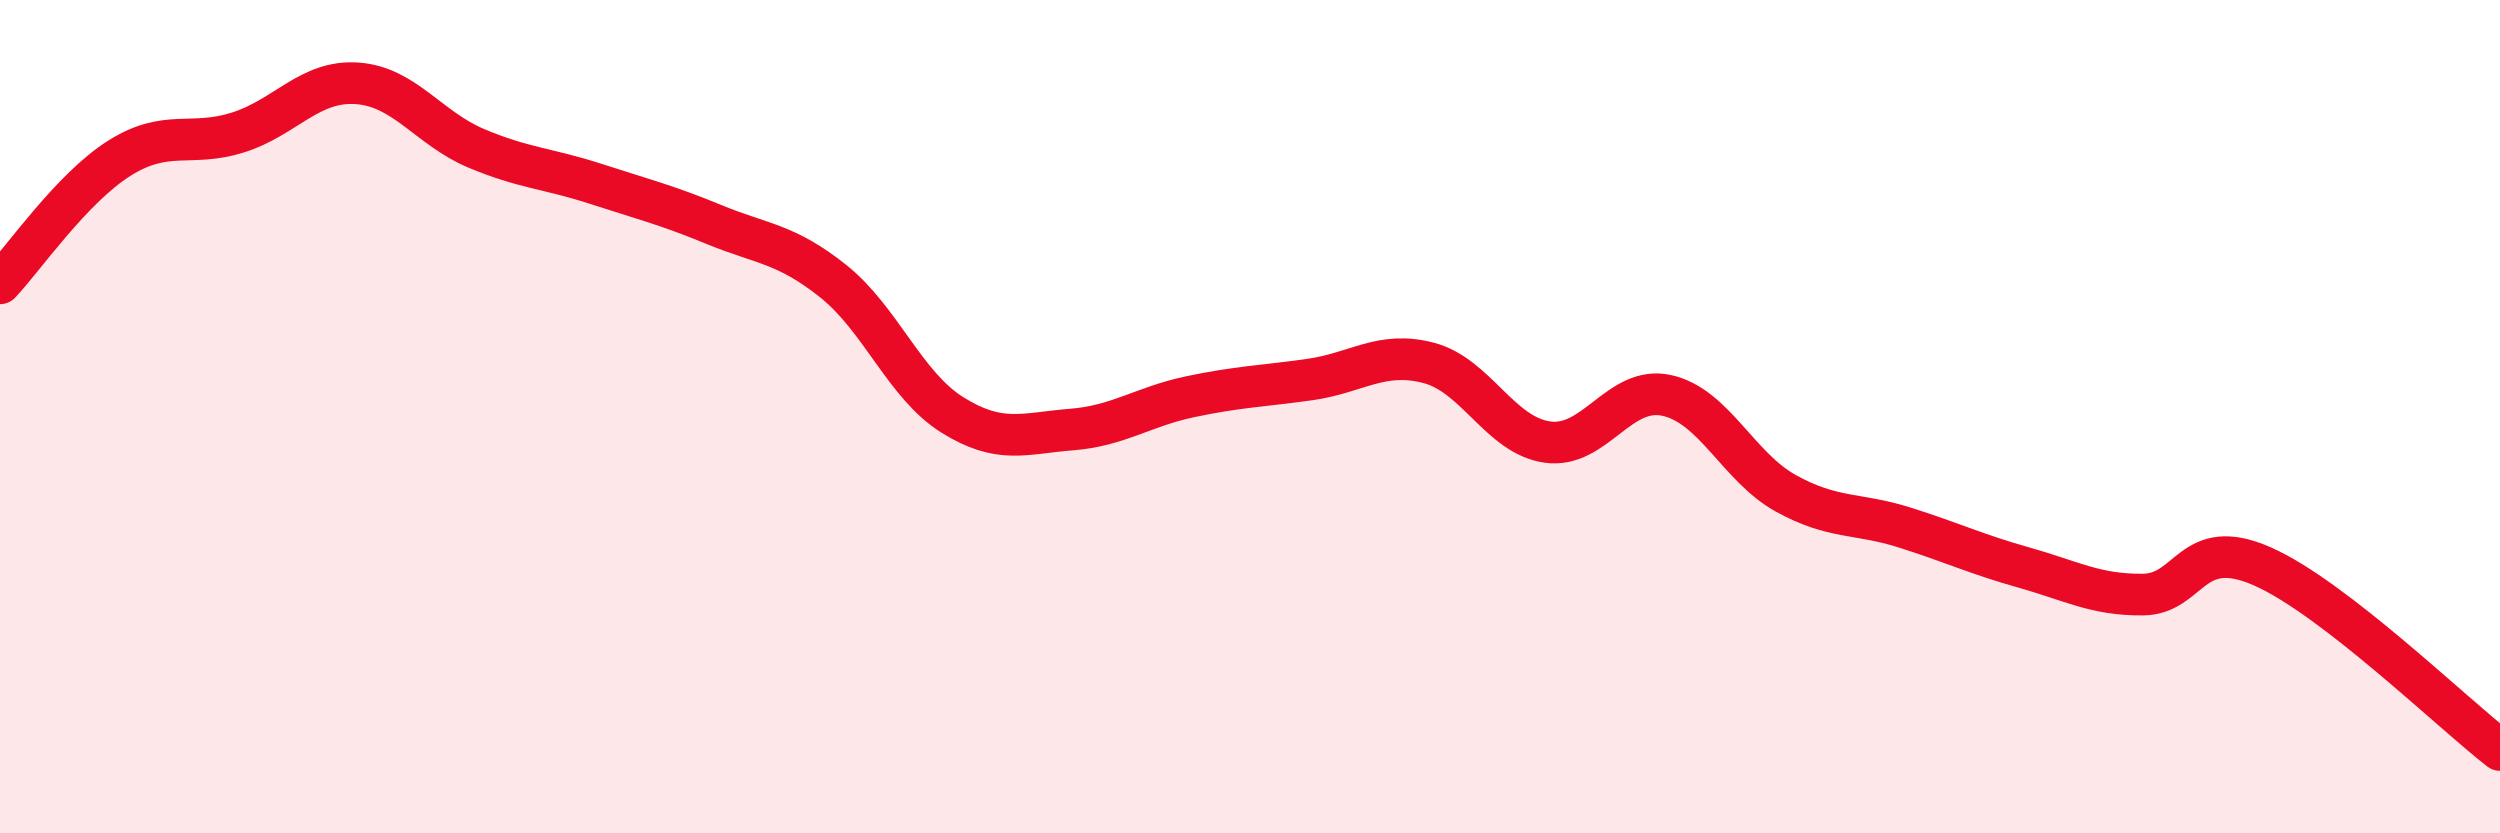 
    <svg width="60" height="20" viewBox="0 0 60 20" xmlns="http://www.w3.org/2000/svg">
      <path
        d="M 0,6.8 C 0.57,6.2 1.72,4.52 2.86,3.8 C 4,3.08 4.57,3.54 5.71,3.18 C 6.85,2.82 7.43,1.92 8.57,2 C 9.71,2.08 10.29,3.08 11.43,3.56 C 12.57,4.04 13.15,4.04 14.29,4.41 C 15.43,4.78 16,4.92 17.14,5.39 C 18.28,5.86 18.86,5.84 20,6.75 C 21.14,7.66 21.72,9.25 22.86,9.96 C 24,10.67 24.57,10.4 25.71,10.31 C 26.85,10.22 27.43,9.76 28.57,9.52 C 29.71,9.28 30.29,9.27 31.43,9.11 C 32.57,8.95 33.15,8.41 34.29,8.71 C 35.43,9.01 36,10.45 37.14,10.61 C 38.28,10.77 38.86,9.24 40,9.49 C 41.14,9.74 41.72,11.21 42.86,11.84 C 44,12.47 44.57,12.3 45.71,12.66 C 46.85,13.02 47.43,13.3 48.57,13.62 C 49.71,13.94 50.29,14.28 51.43,14.27 C 52.57,14.26 52.58,12.84 54.29,13.59 C 56,14.34 58.86,17.12 60,18L60 20L0 20Z"
        fill="#EB0A25"
        opacity="0.1"
        stroke-linecap="round"
        stroke-linejoin="round"
      />
      <path
        d="M 0,6.8 C 0.57,6.2 1.72,4.52 2.86,3.8 C 4,3.08 4.57,3.54 5.71,3.18 C 6.85,2.82 7.43,1.92 8.57,2 C 9.71,2.08 10.29,3.08 11.43,3.56 C 12.57,4.04 13.15,4.04 14.29,4.41 C 15.43,4.78 16,4.92 17.14,5.39 C 18.28,5.86 18.86,5.84 20,6.75 C 21.14,7.66 21.72,9.25 22.86,9.96 C 24,10.67 24.57,10.4 25.71,10.31 C 26.85,10.22 27.43,9.76 28.57,9.52 C 29.71,9.28 30.29,9.27 31.43,9.11 C 32.57,8.95 33.15,8.41 34.29,8.71 C 35.43,9.01 36,10.45 37.14,10.61 C 38.28,10.77 38.86,9.24 40,9.49 C 41.14,9.74 41.72,11.21 42.86,11.84 C 44,12.47 44.57,12.3 45.71,12.66 C 46.85,13.02 47.43,13.3 48.57,13.62 C 49.71,13.94 50.29,14.28 51.43,14.27 C 52.57,14.26 52.58,12.84 54.29,13.59 C 56,14.34 58.86,17.12 60,18"
        stroke="#EB0A25"
        stroke-width="1"
        fill="none"
        stroke-linecap="round"
        stroke-linejoin="round"
      />
    </svg>
  